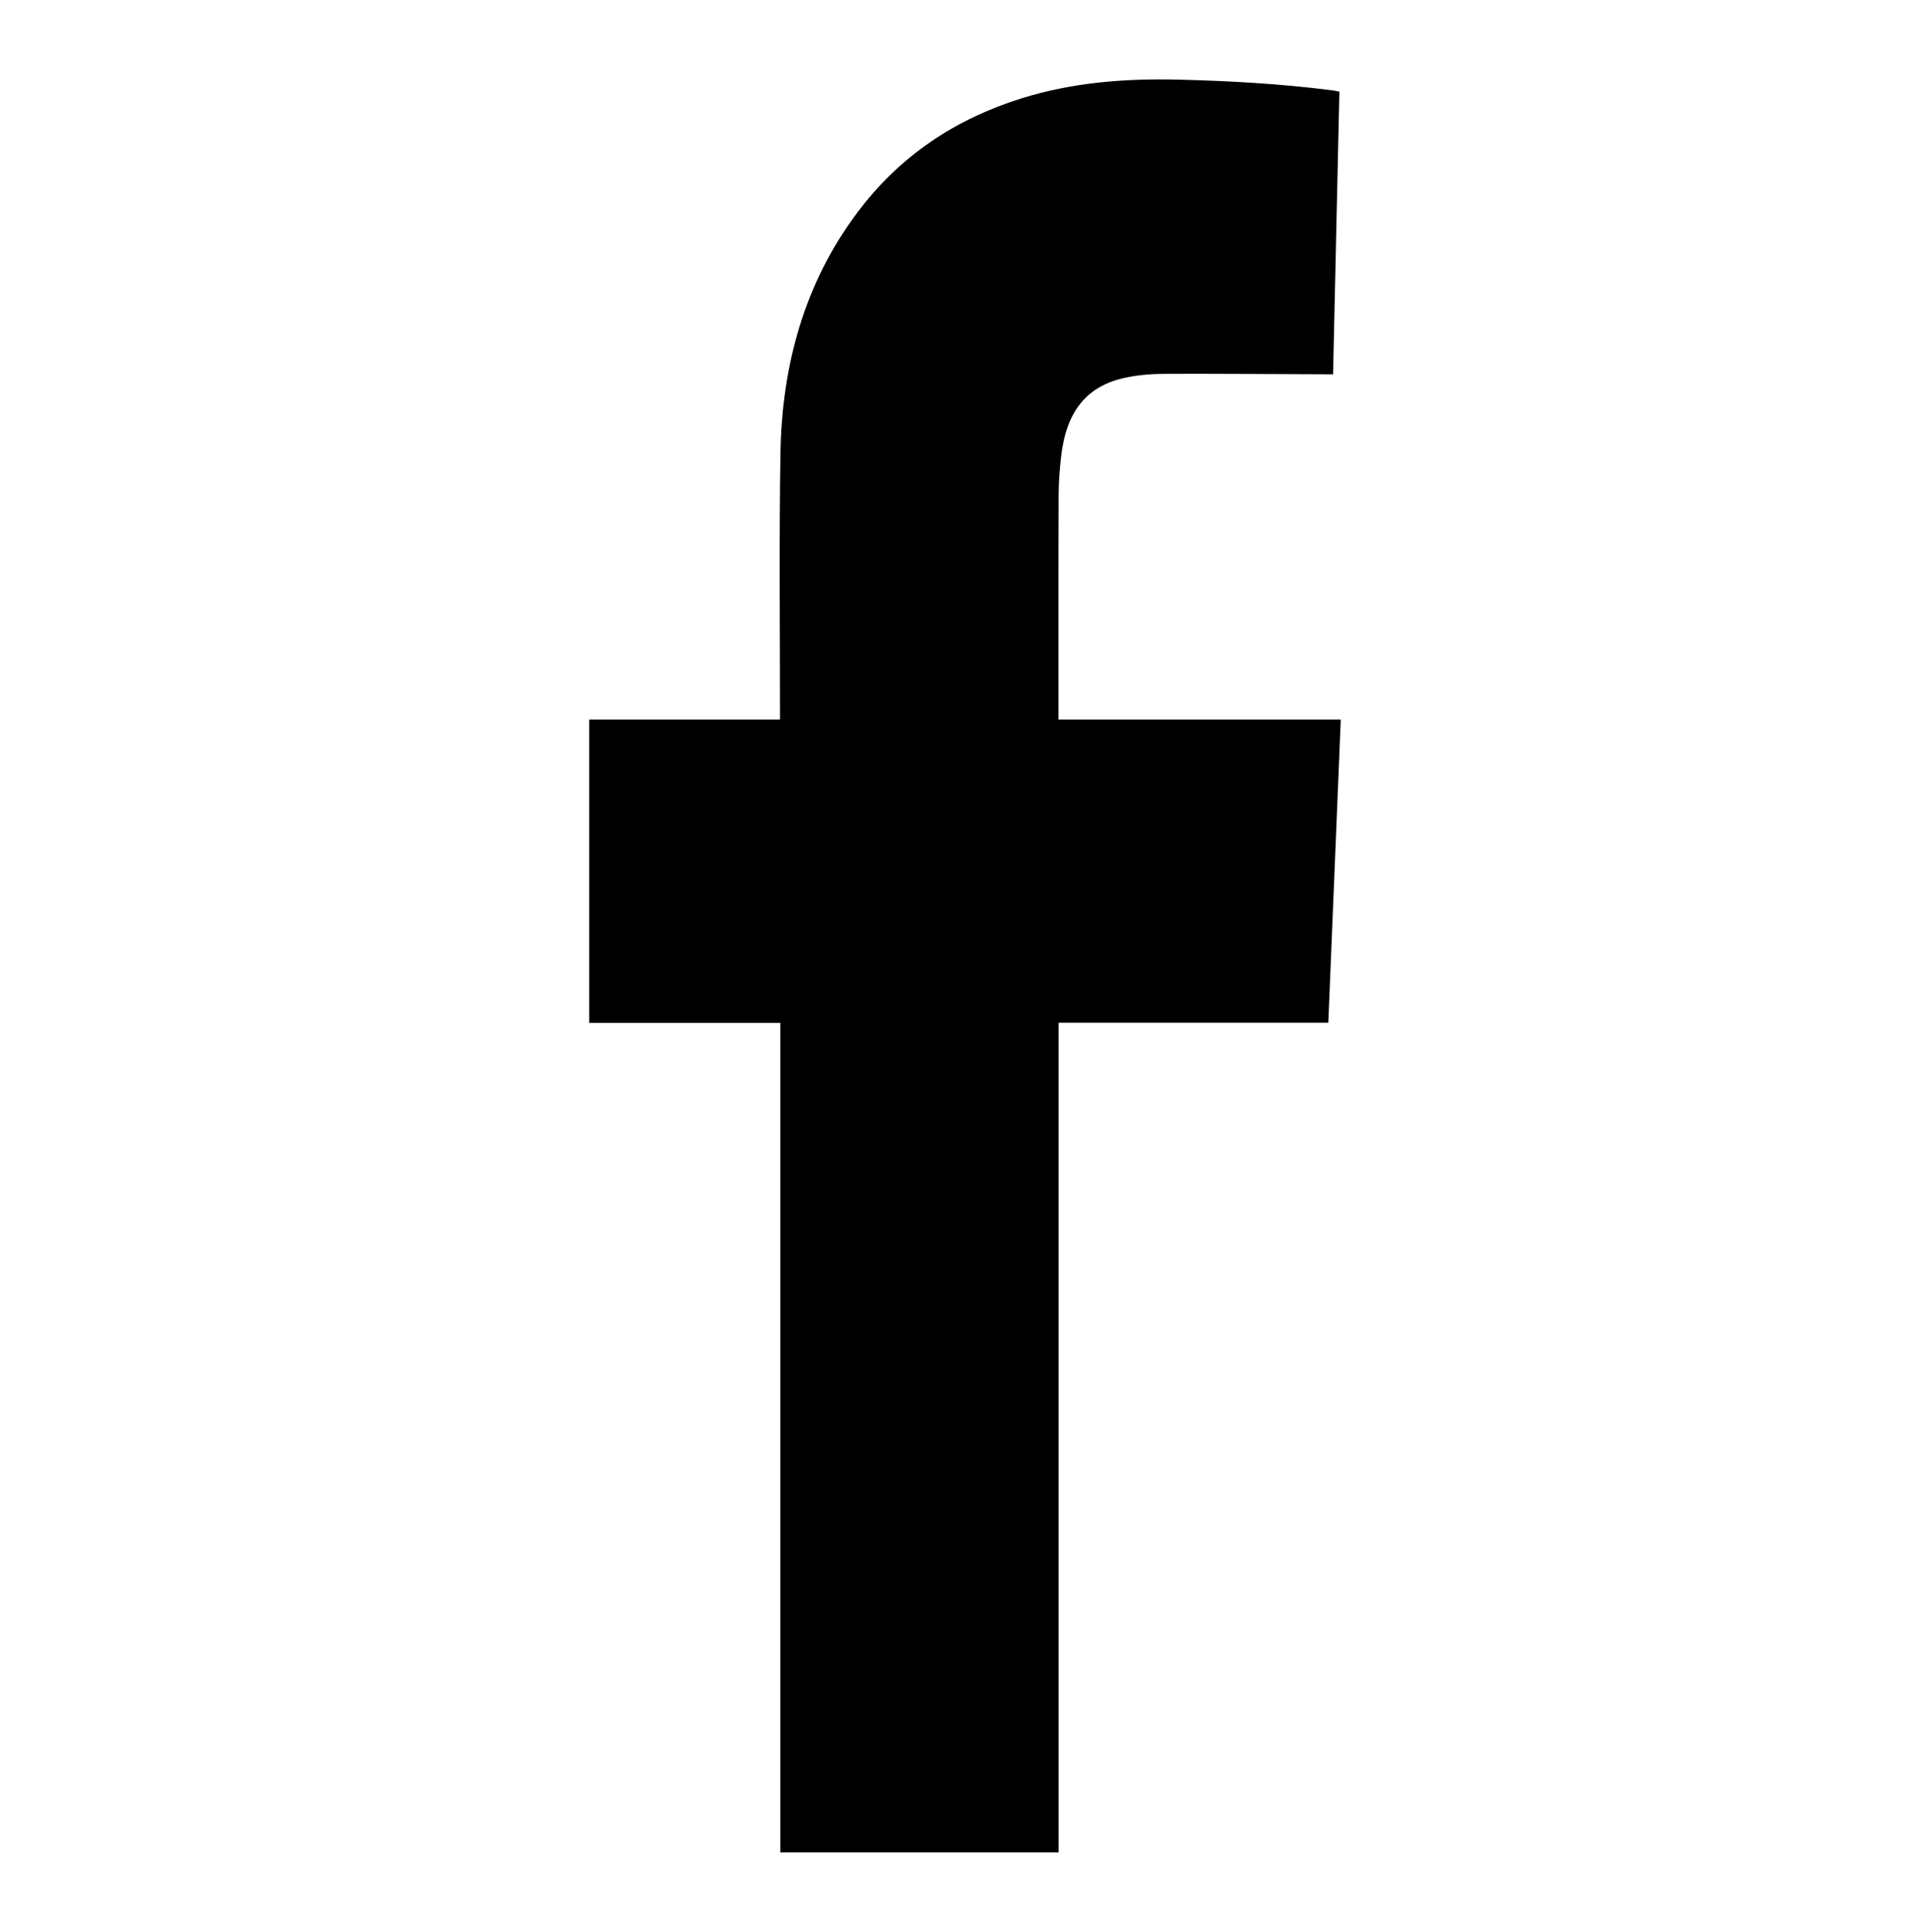 <?xml version="1.0" encoding="utf-8"?>
<!-- Generator: Adobe Illustrator 17.0.0, SVG Export Plug-In . SVG Version: 6.00 Build 0)  -->
<!DOCTYPE svg PUBLIC "-//W3C//DTD SVG 1.1//EN" "http://www.w3.org/Graphics/SVG/1.1/DTD/svg11.dtd">
<svg version="1.1" id="Capa_1" xmlns="http://www.w3.org/2000/svg" xmlns:xlink="http://www.w3.org/1999/xlink" x="0px" y="0px"
	 width="384.643px" height="384.917px" viewBox="0 0 384.643 384.917" enable-background="new 0 0 384.643 384.917"
	 xml:space="preserve">
<path d="M210.948,143.377h56.261c-0.828,20.174-1.656,40.226-2.483,60.401h-53.747v165.32h-55.464V203.808h-38.08v-60.431h38.019
	c0-0.705,0-1.257,0-1.778c0-17.078-0.184-34.155,0.092-51.233c0.276-17.814,4.906-34.002,15.115-47.738
	c8.738-11.804,20.021-18.979,32.898-23.026c10.21-3.189,20.634-3.986,31.151-3.741c10.24,0.245,20.481,0.828,30.66,2.116
	c0.46,0.061,0.951,0.153,1.564,0.276c-0.429,18.733-0.828,37.436-1.257,56.323c-0.552,0-1.042,0-1.564,0
	c-10.516-0.031-21.033-0.123-31.549-0.092c-2.729,0-5.458,0.184-8.125,0.736c-7.818,1.594-11.957,6.715-12.969,15.79
	c-0.307,2.606-0.491,5.243-0.491,7.849c-0.061,14.441-0.031,28.913-0.031,43.353C210.948,142.518,210.948,142.825,210.948,143.377"
	/>
</svg>
